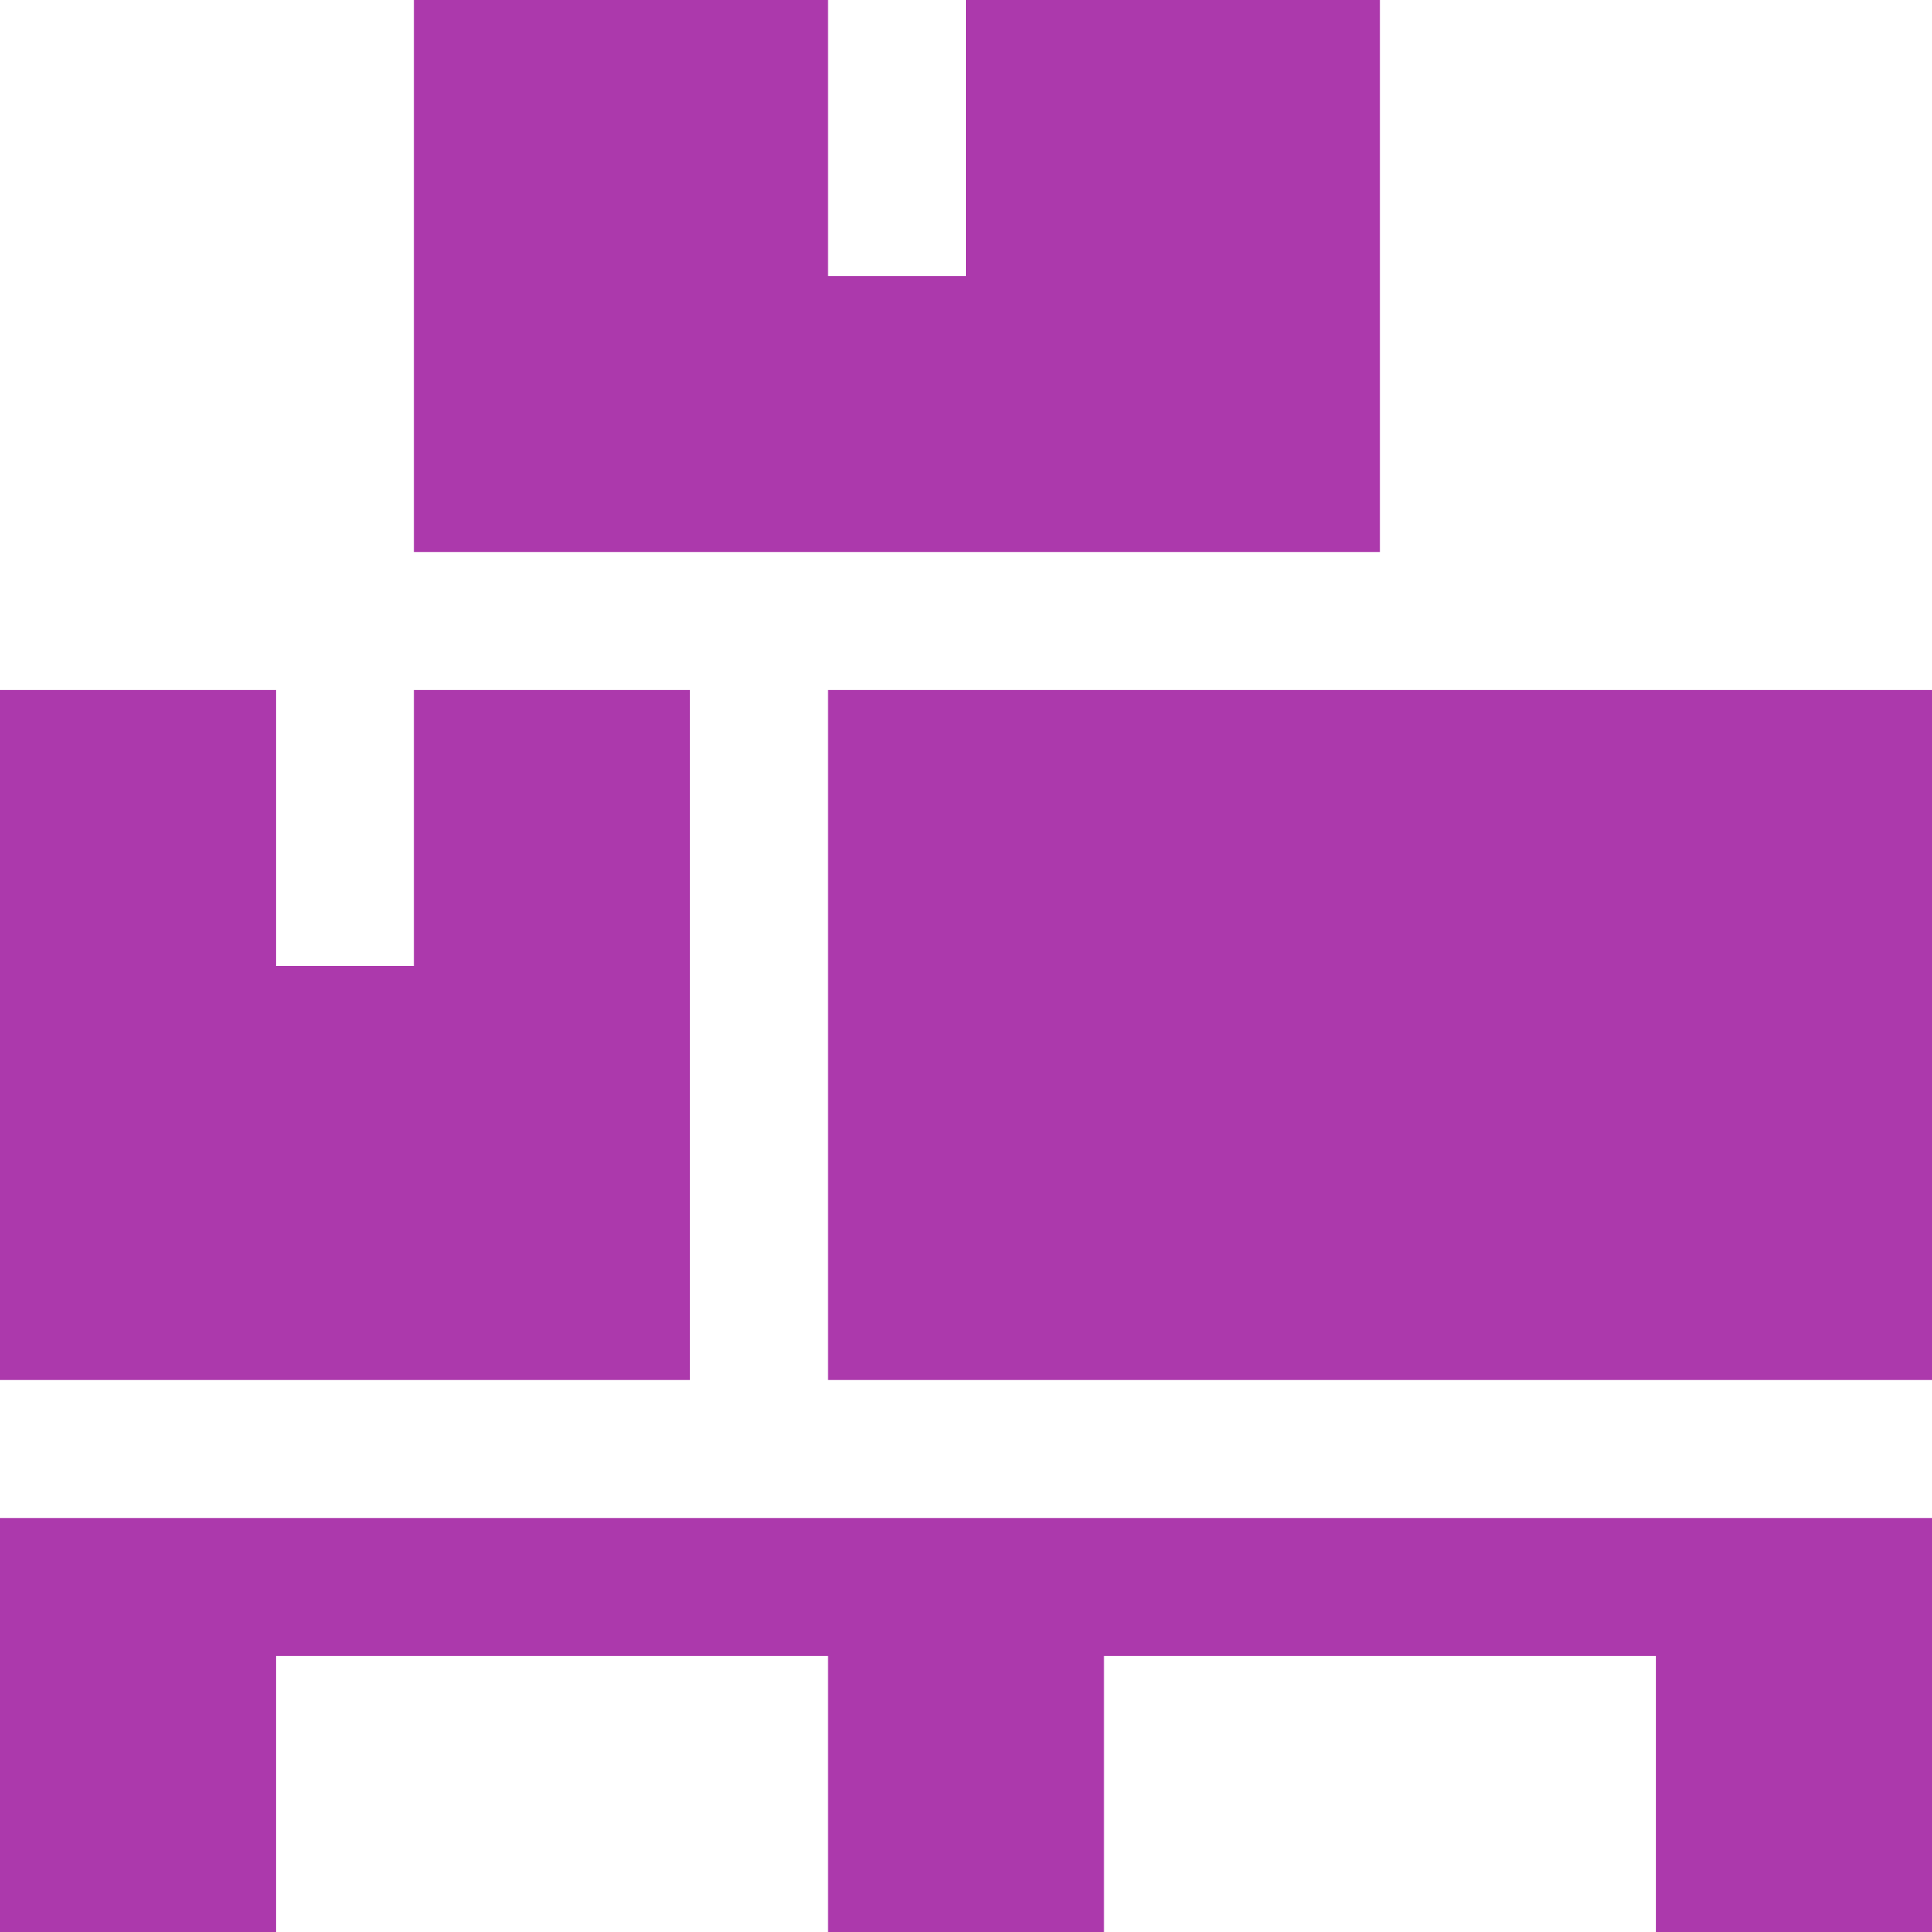 <svg width="14" height="14" viewBox="0 0 14 14" fill="none" xmlns="http://www.w3.org/2000/svg">
<path d="M3 0V4H10V0H7V2H6V0H3ZM0 5V10H5V5H3V7H2V5H0ZM6 5V10H14V5H6ZM0 11C0 12 0 13 0 14H2V12H6V14H8V12H12V14H14C14 13 14 12 14 11H0Z" fill="#AC39AC"/>
</svg>
